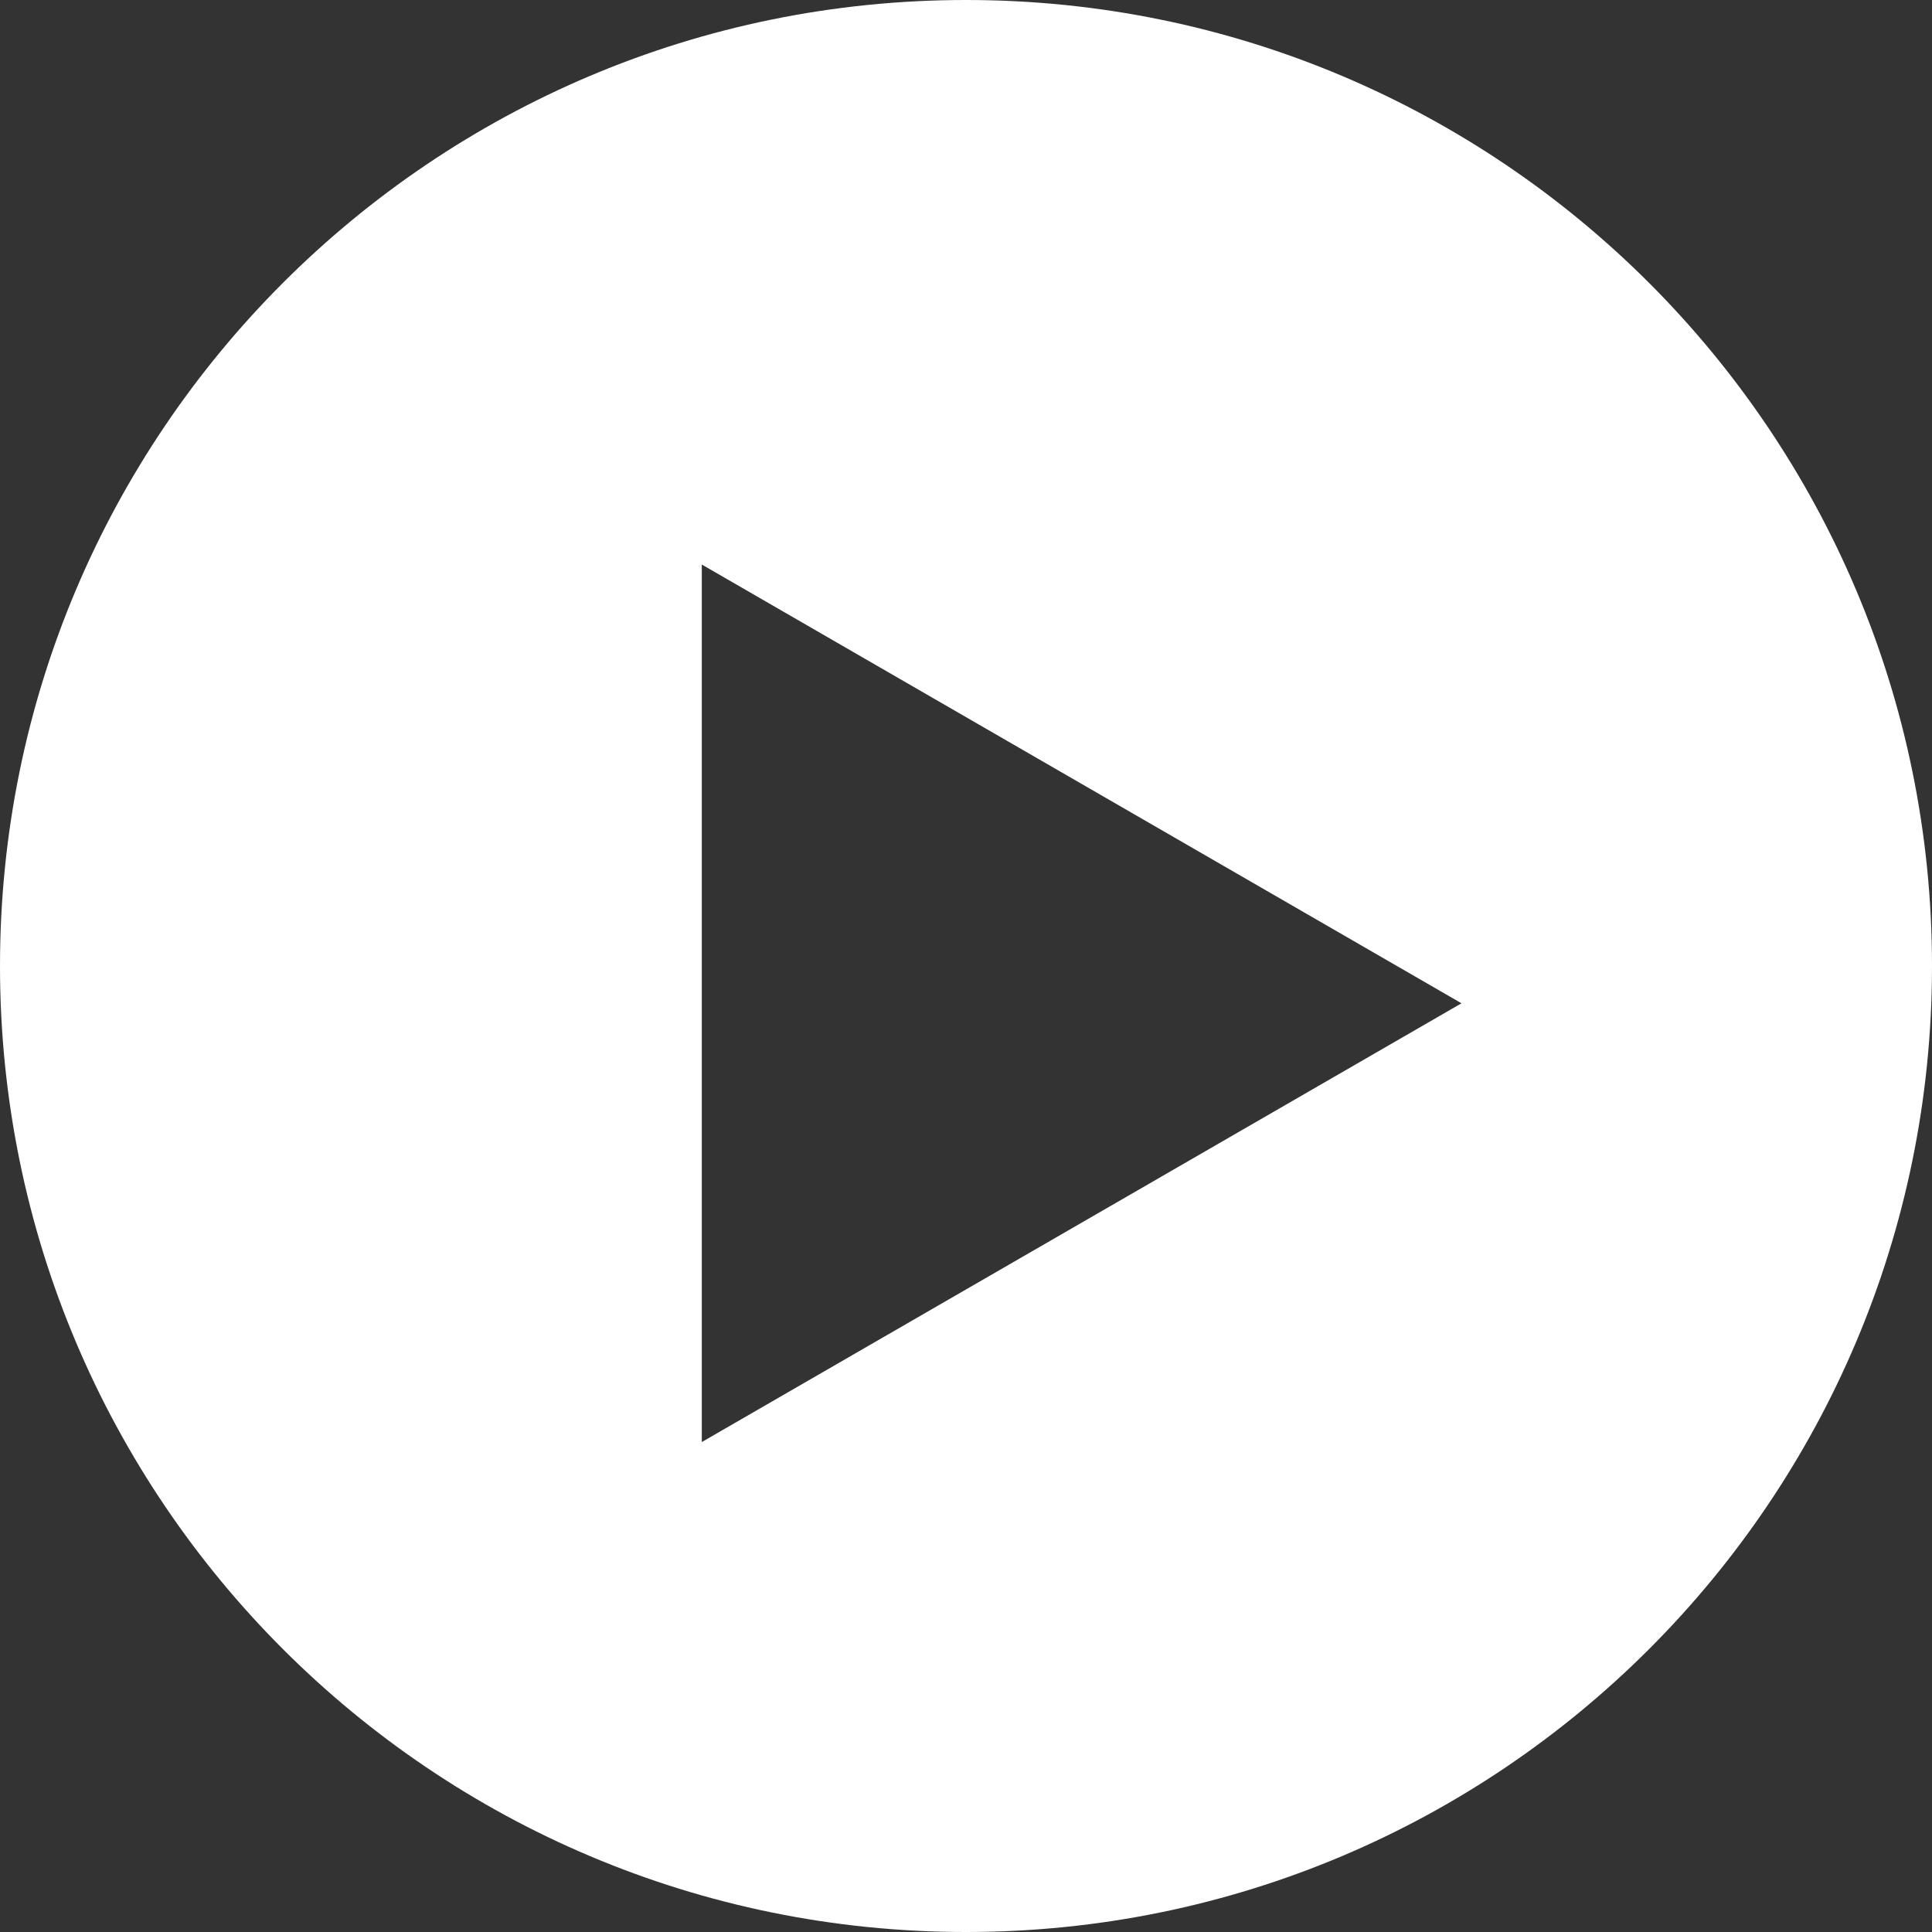 <?xml version="1.0" encoding="UTF-8"?><svg id="_レイヤー_2" xmlns="http://www.w3.org/2000/svg" viewBox="0 0 48.7 48.7"><rect x="0" y="0" width="48.7" height="48.7" fill="#333333" stroke="none"/><defs><style>.cls-1{fill:#fff;stroke-width:0px;}</style></defs><g id="_原稿"><path class="cls-1" d="M24.35,0C10.9,0,0,10.9,0,24.35s10.9,24.35,24.35,24.35,24.35-10.9,24.35-24.35S37.8,0,24.35,0ZM17.69,36.35V14.23l19.15,11.06-19.15,11.06Z"/></g></svg>